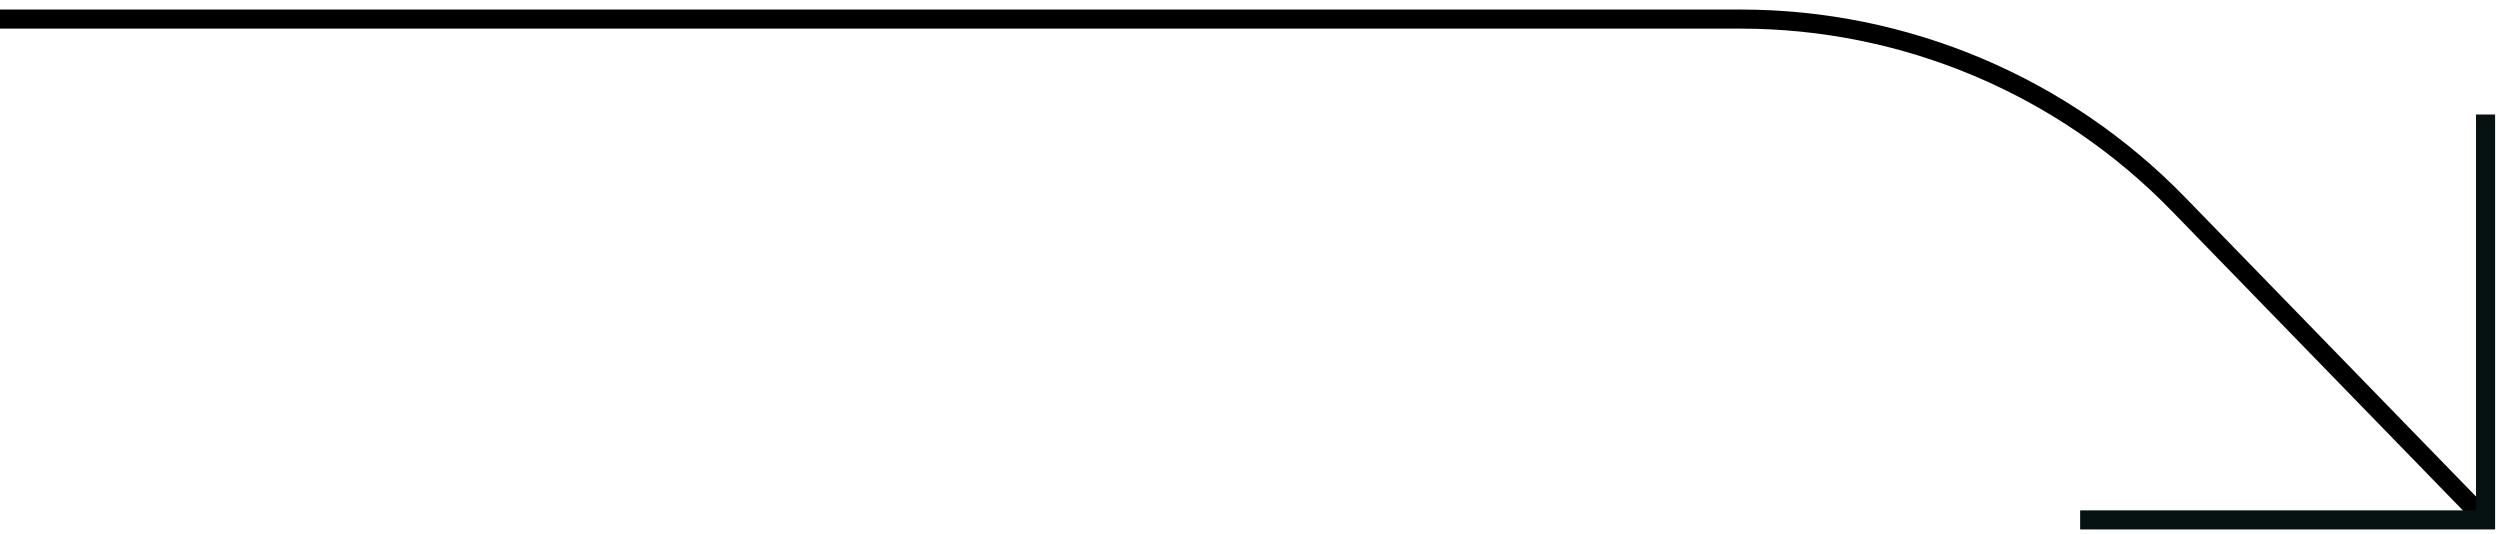 <svg width="131" height="28" viewBox="0 0 131 28" fill="none" xmlns="http://www.w3.org/2000/svg">
<path d="M0 1H91.203C99.846 1 108.121 4.496 114.146 10.694L130 27" stroke="black"/>
<path d="M109 27.243H130.243V6" stroke="#061211"/>
</svg>
